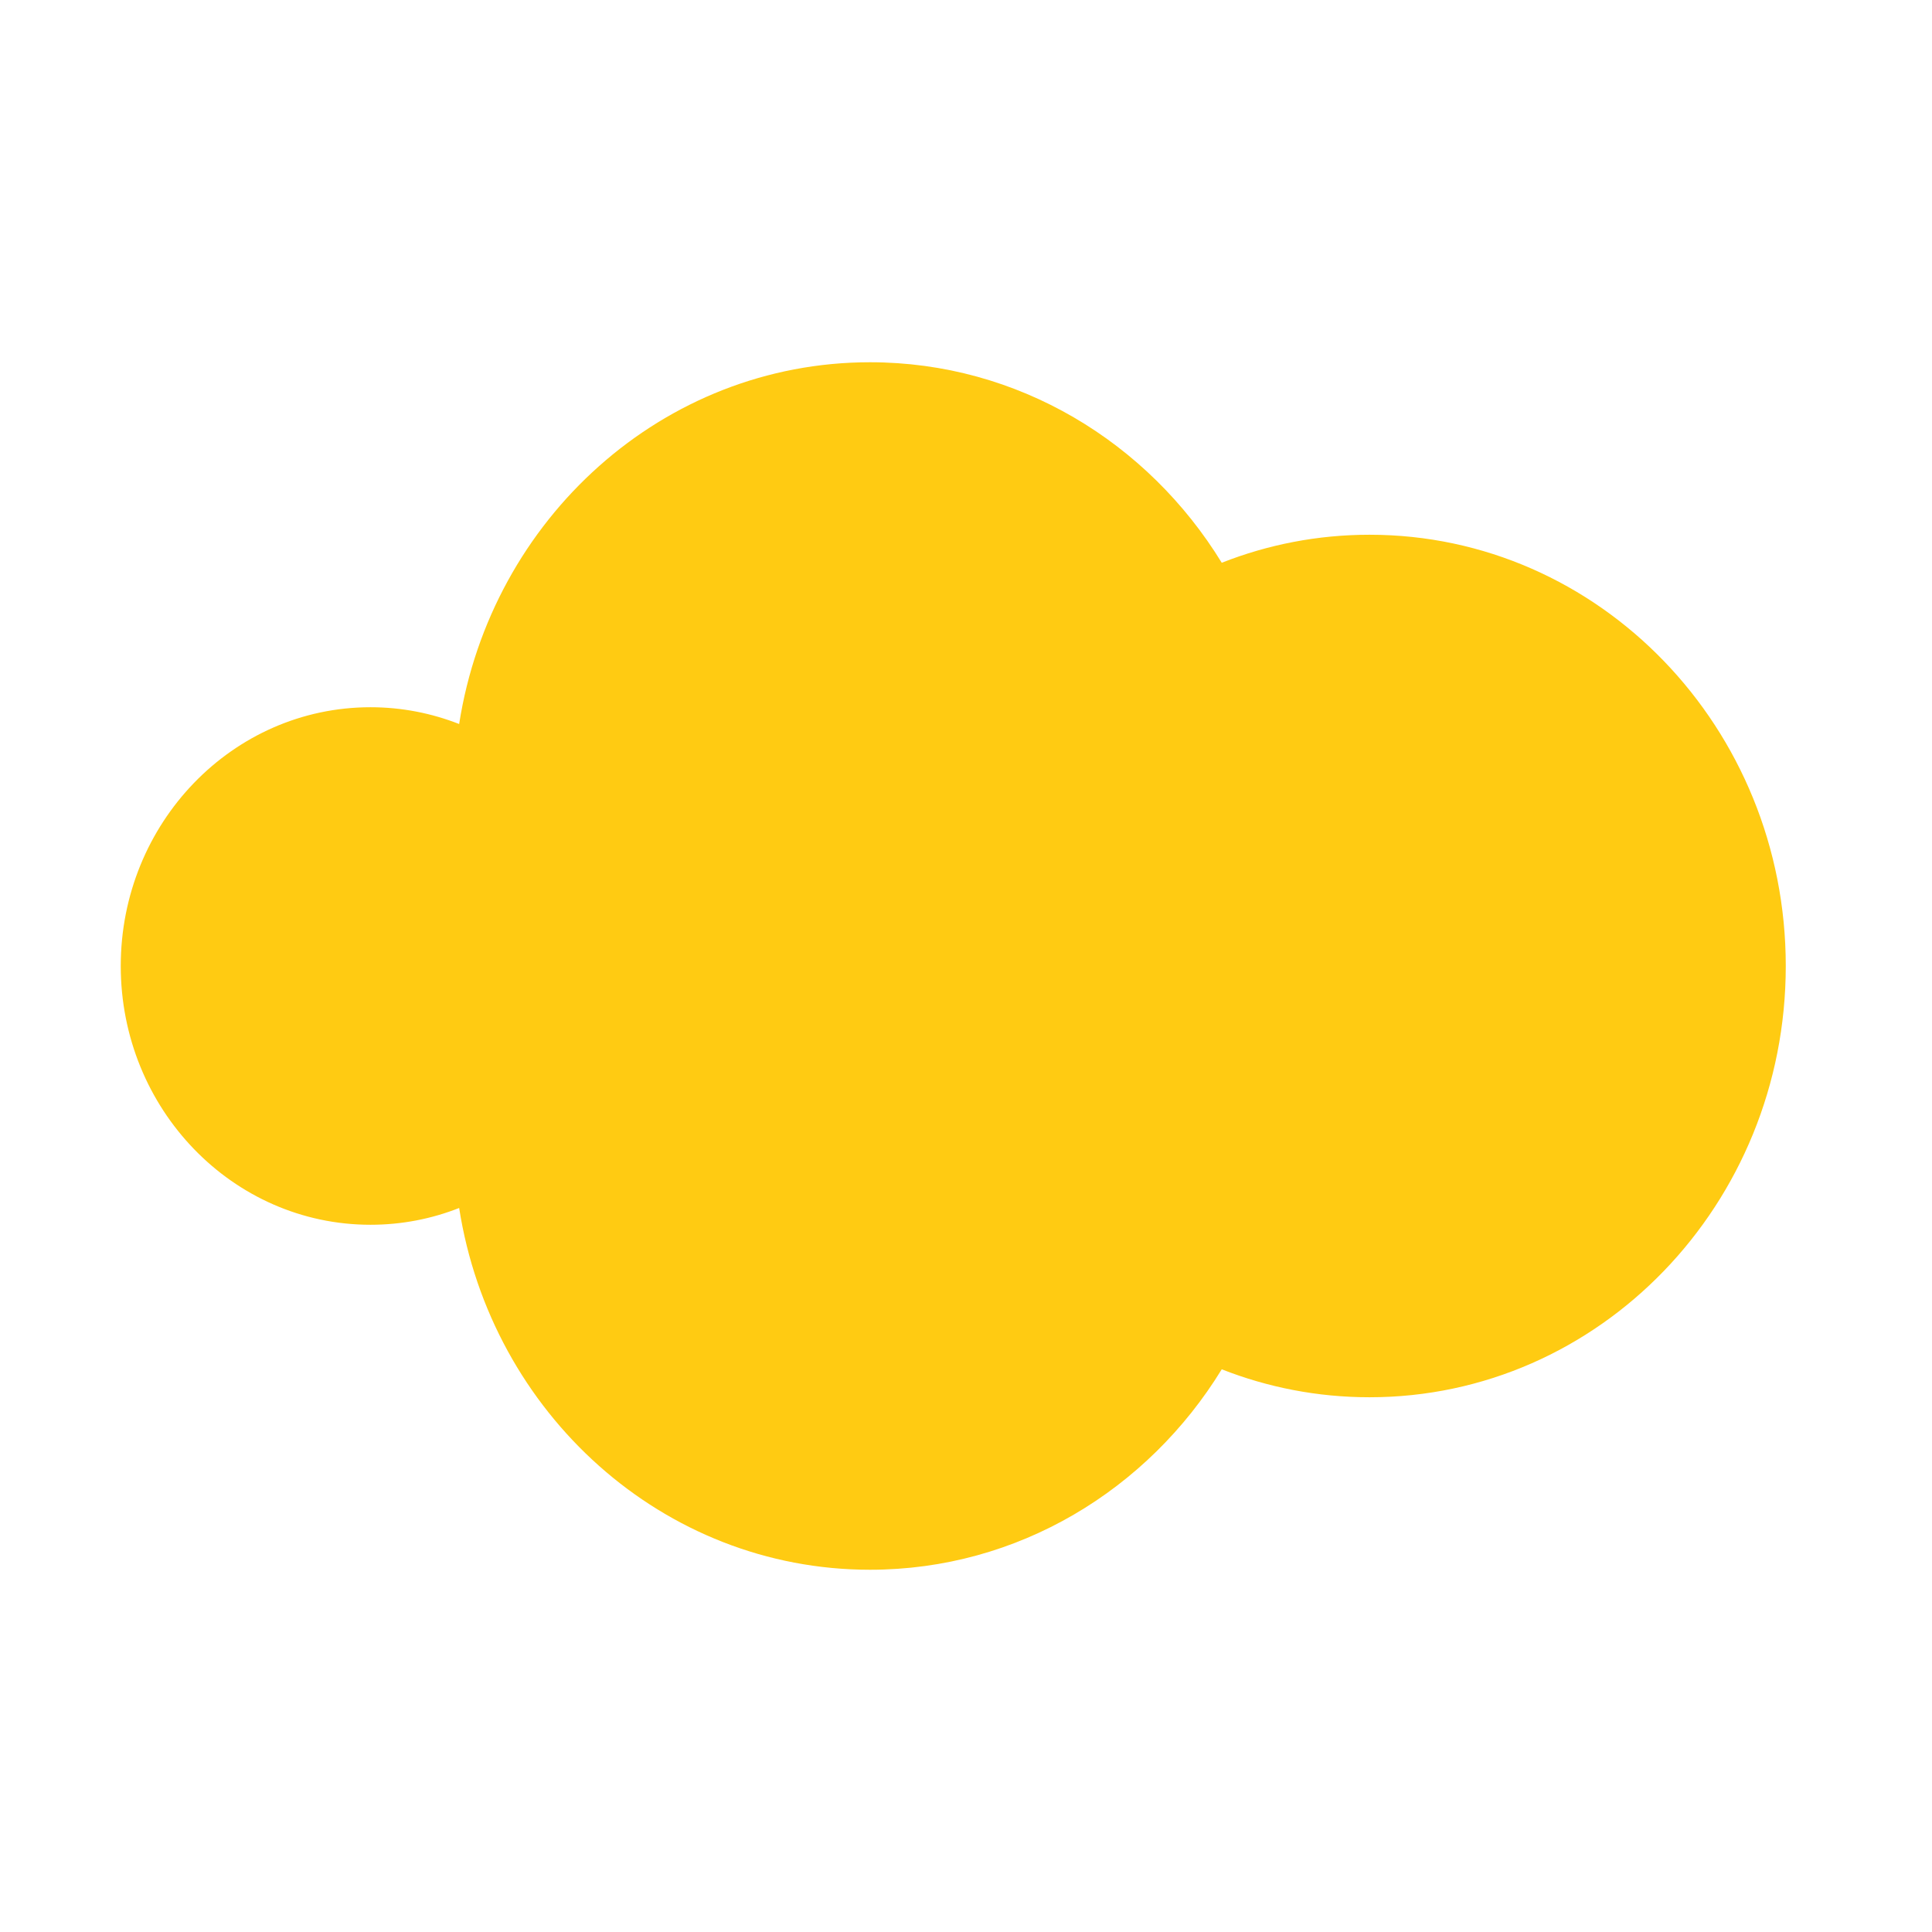 <svg width="32" height="32" viewBox="0 0 32 32" fill="none" xmlns="http://www.w3.org/2000/svg">
<path fill-rule="evenodd" clip-rule="evenodd" d="M20.236 22.68C20.997 22.979 21.822 23.143 22.684 23.143C26.492 23.143 29.578 19.945 29.578 16C29.578 12.055 26.492 8.857 22.684 8.857C21.822 8.857 20.997 9.021 20.236 9.321C19.013 7.325 16.861 6 14.41 6C10.981 6 8.136 8.594 7.605 11.992C7.148 11.813 6.654 11.714 6.137 11.714C3.852 11.714 2 13.633 2 16C2 18.367 3.852 20.286 6.137 20.286C6.654 20.286 7.149 20.188 7.605 20.008C8.136 23.406 10.981 26 14.41 26C16.861 26 19.013 24.675 20.236 22.68Z" fill="#FFCB12"/>
</svg>
